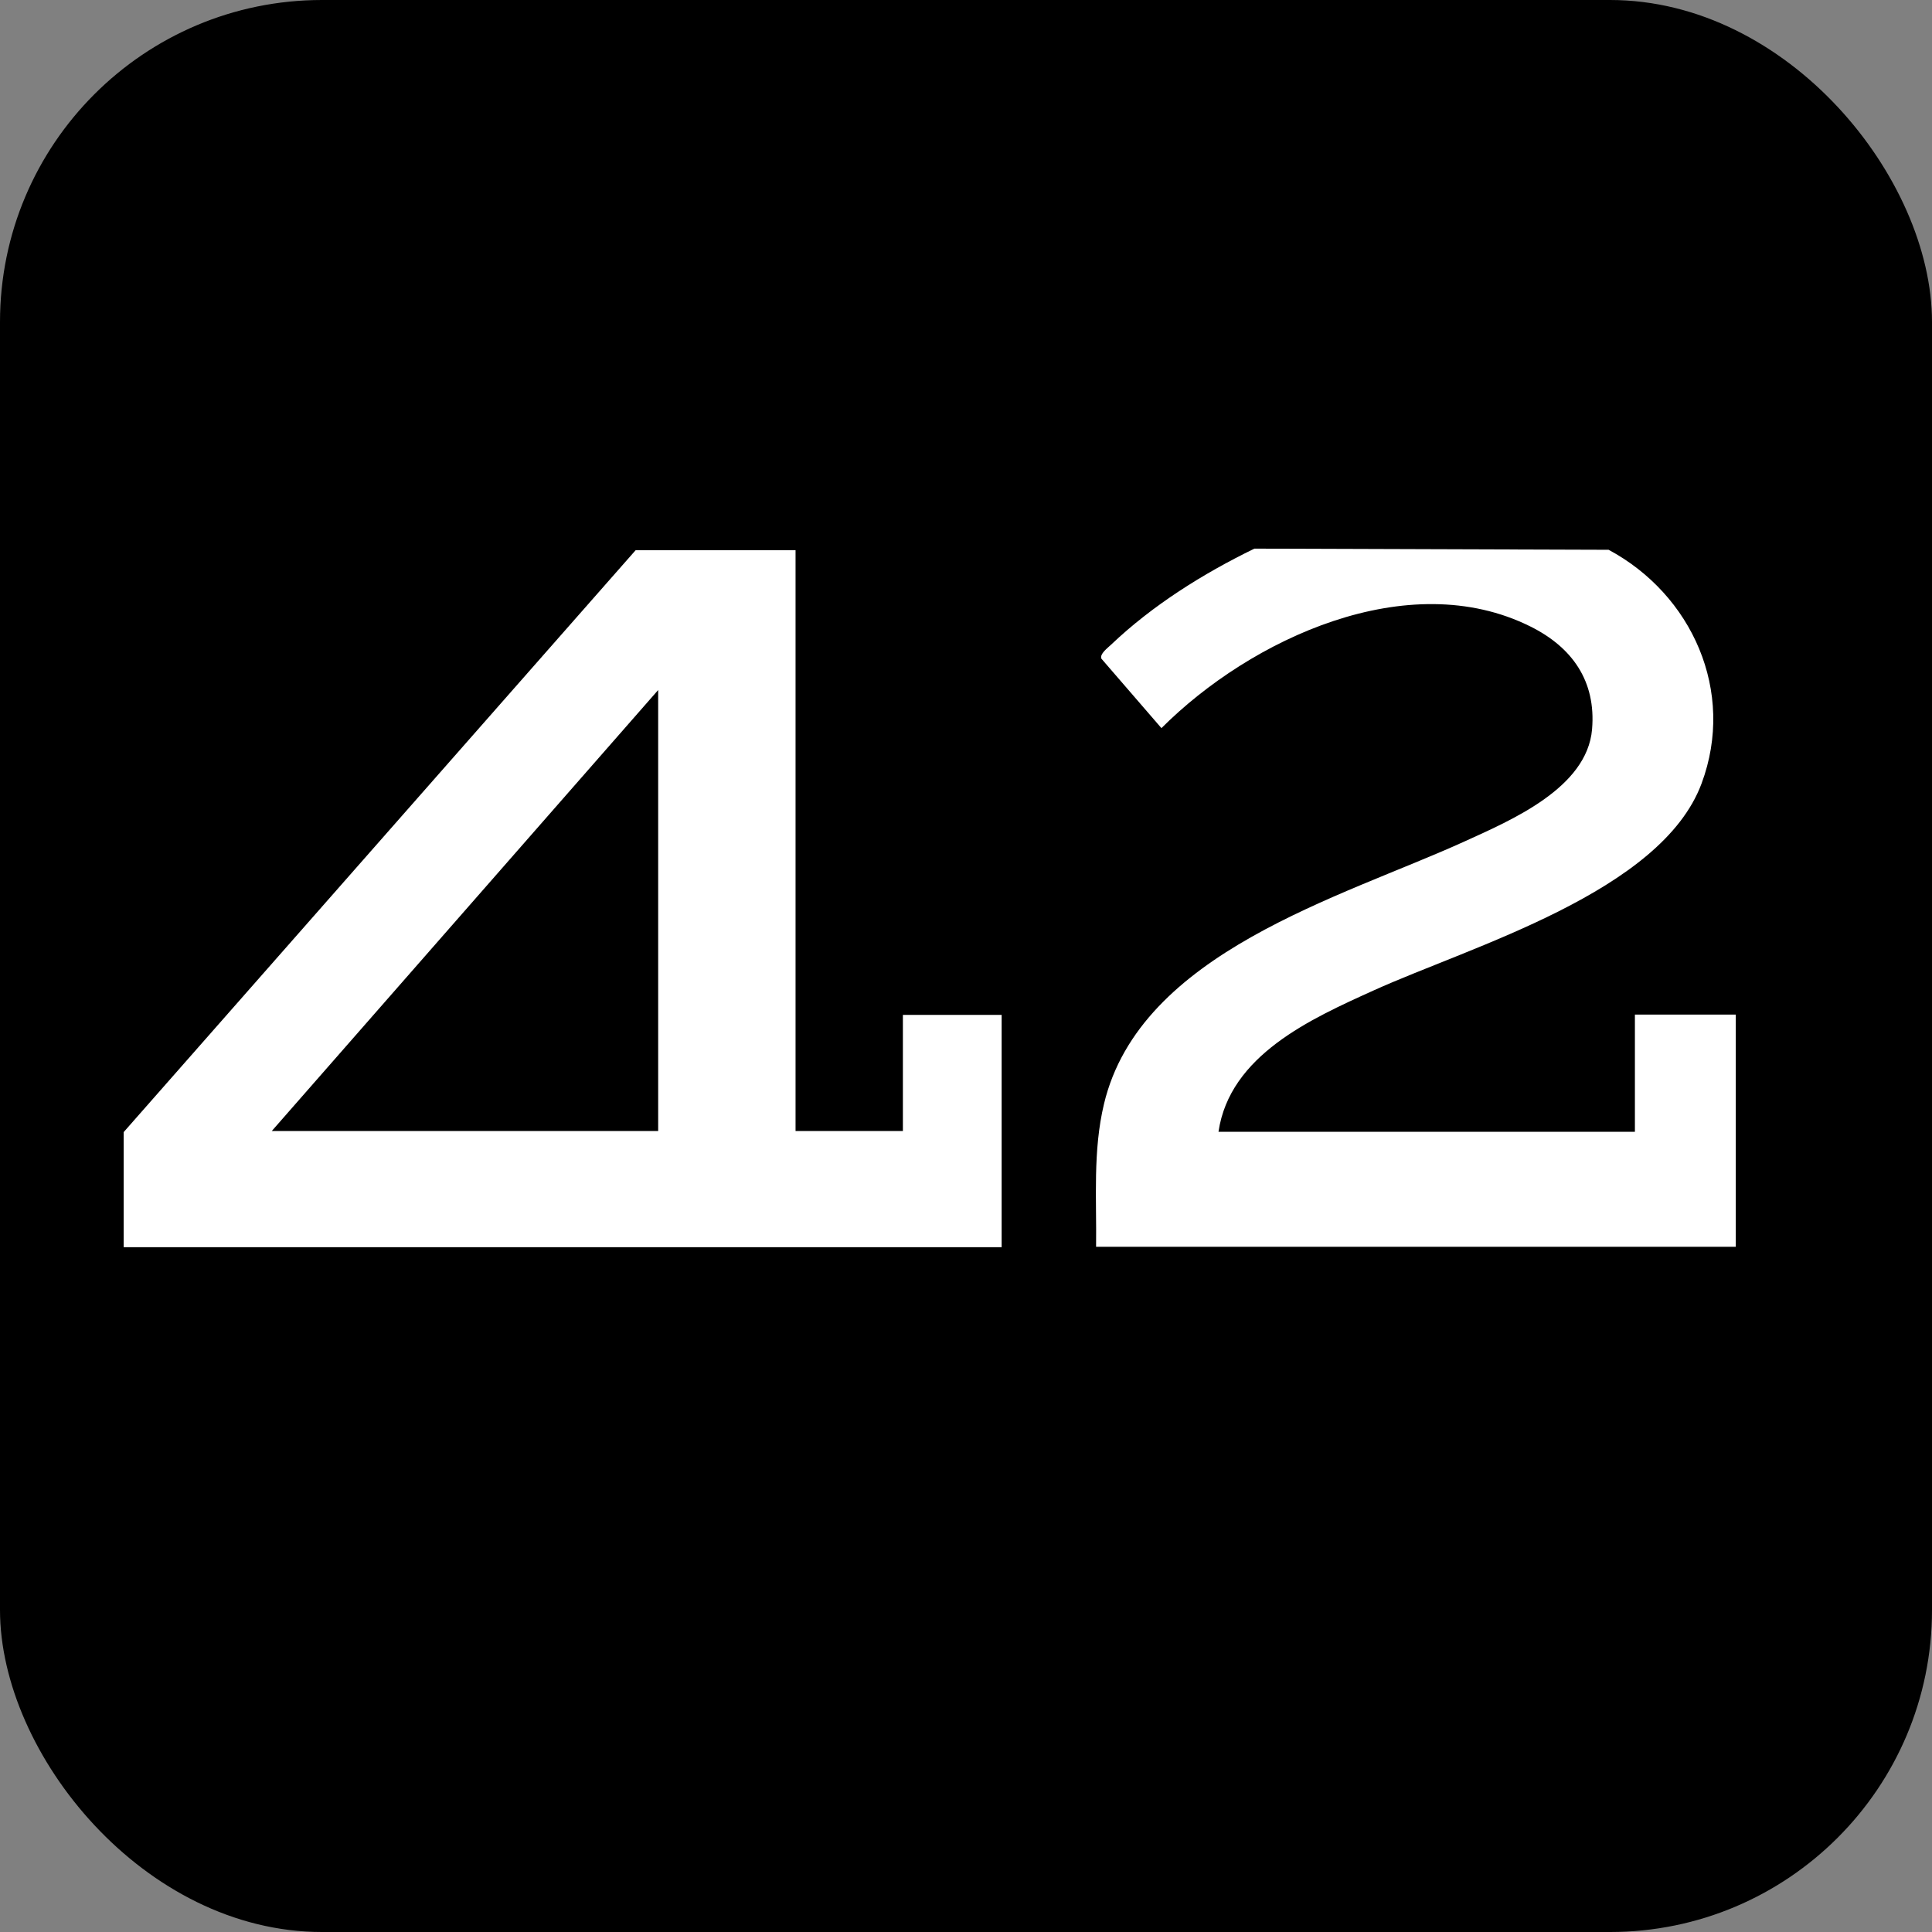 <svg width="180" height="180" viewBox="0 0 180 180" fill="none" xmlns="http://www.w3.org/2000/svg">
    <rect x="0" y="0" width="180" height="180" fill="#808080" stroke="none"/>
    <defs>
        <linearGradient id="gradient1" x1="0" y1="0" x2="100%" y2="100%">
            <stop offset="20%" stop-color="#8E8CFF" />
            <stop offset="100%" stop-color="#5EE8E1" />
        </linearGradient>
    </defs>
    <rect x="0" y="0" rx="30" ry="30" width="100%" height="100%" fill="#000" />

    <g fill="#fff" transform="translate(-20 50) scale(4) translate(-80 0) scale(0.05)">
        <path d="M2070.6,6.31v270.57h50v-54.11h46v108.23h-409v-53.61L1996.1,6.31h74.5ZM2006.6,276.87V71.44l-180,205.43h180Z"/>
        <path d="M2267.6,277.22h194v-54.58h47v108.15h-298c.28-22.34-1.55-44.63,3.68-66.53,16.87-70.68,110.57-96.15,168-122.3,21.64-9.86,57.02-24.86,59.36-52.2,1.93-22.52-9.31-38.25-28.68-47.9-57.01-28.42-130.33,5.73-171.92,47.33l-27.97-32.36c-.88-2.2,2.85-4.93,4.53-6.53,19.31-18.37,42.93-33.15,66.75-44.73l165,.54c38.76,20.76,59.31,65.96,43.29,108.92-18.85,50.56-107.27,75.76-152.7,96.33-29.13,13.19-67.07,30.11-72.32,65.88Z"/>
    </g>
</svg>
